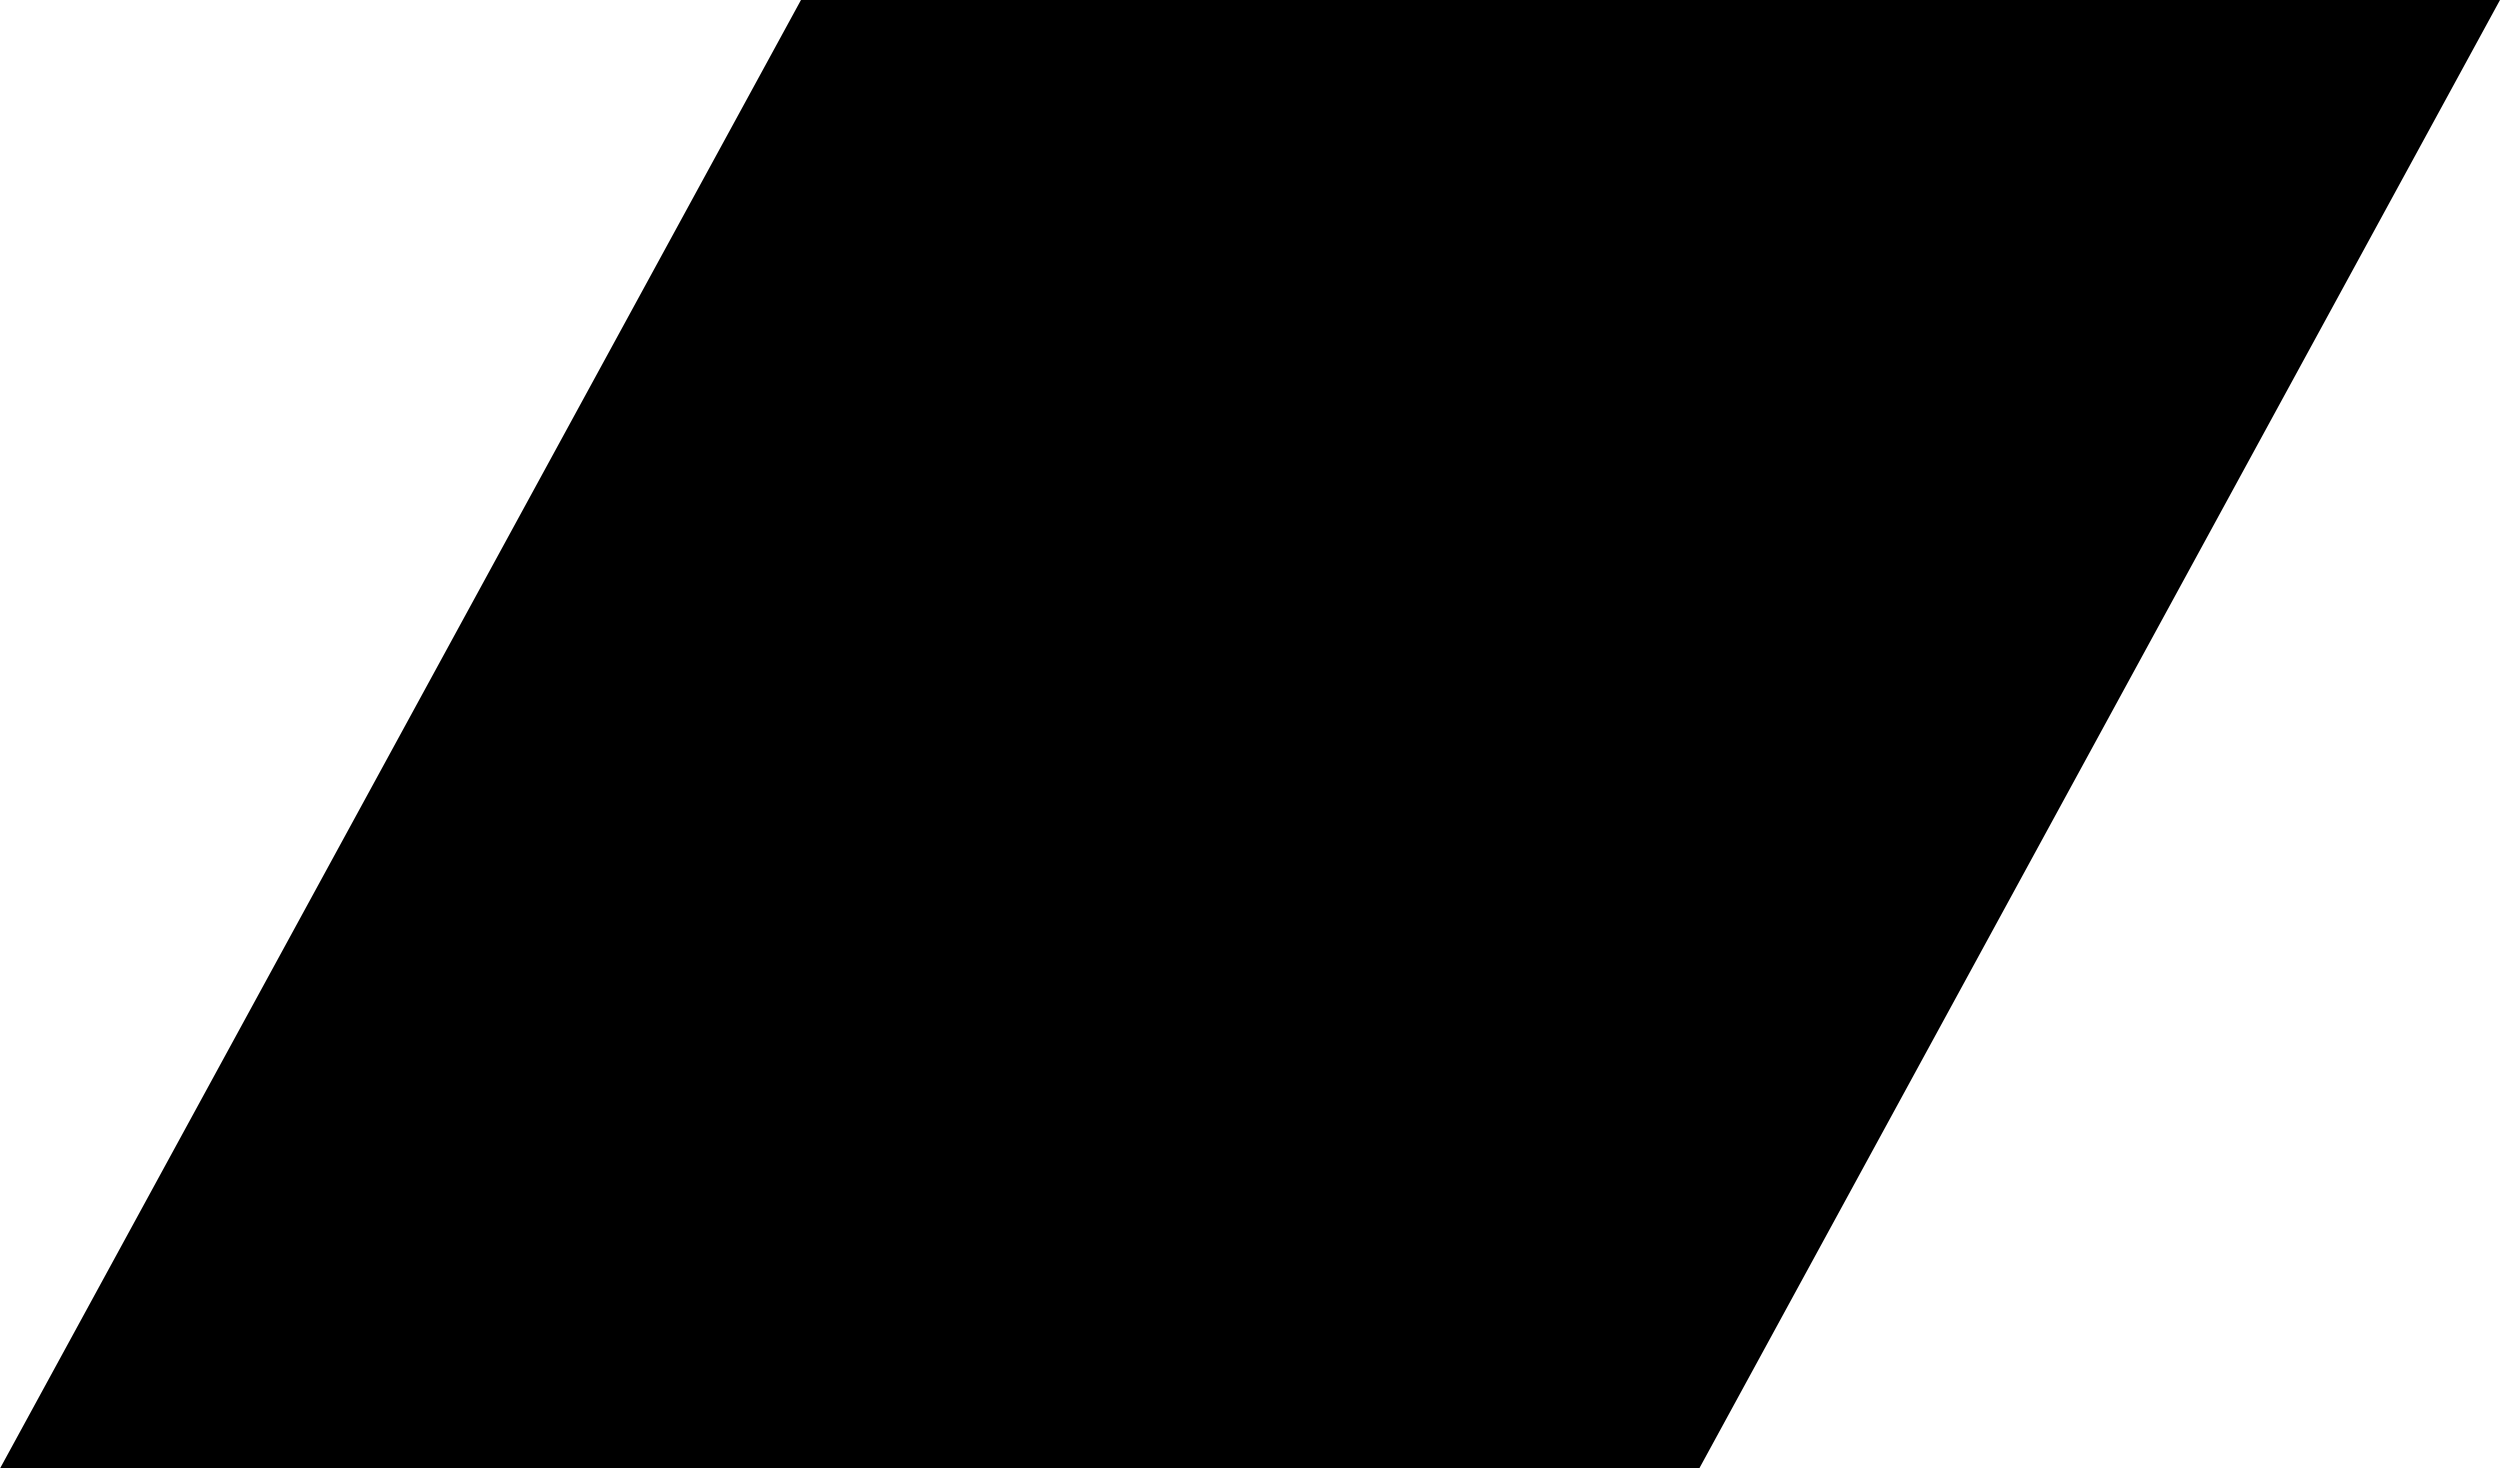 <svg xmlns="http://www.w3.org/2000/svg" width="34.049" height="20" viewBox="0 0 34.049 20">
  <path id="Pfad_2" data-name="Pfad 2" d="M12.8,84.922H35.94l-10.906,20H1.891Z" transform="translate(-1.891 -84.922)"/>
</svg>
